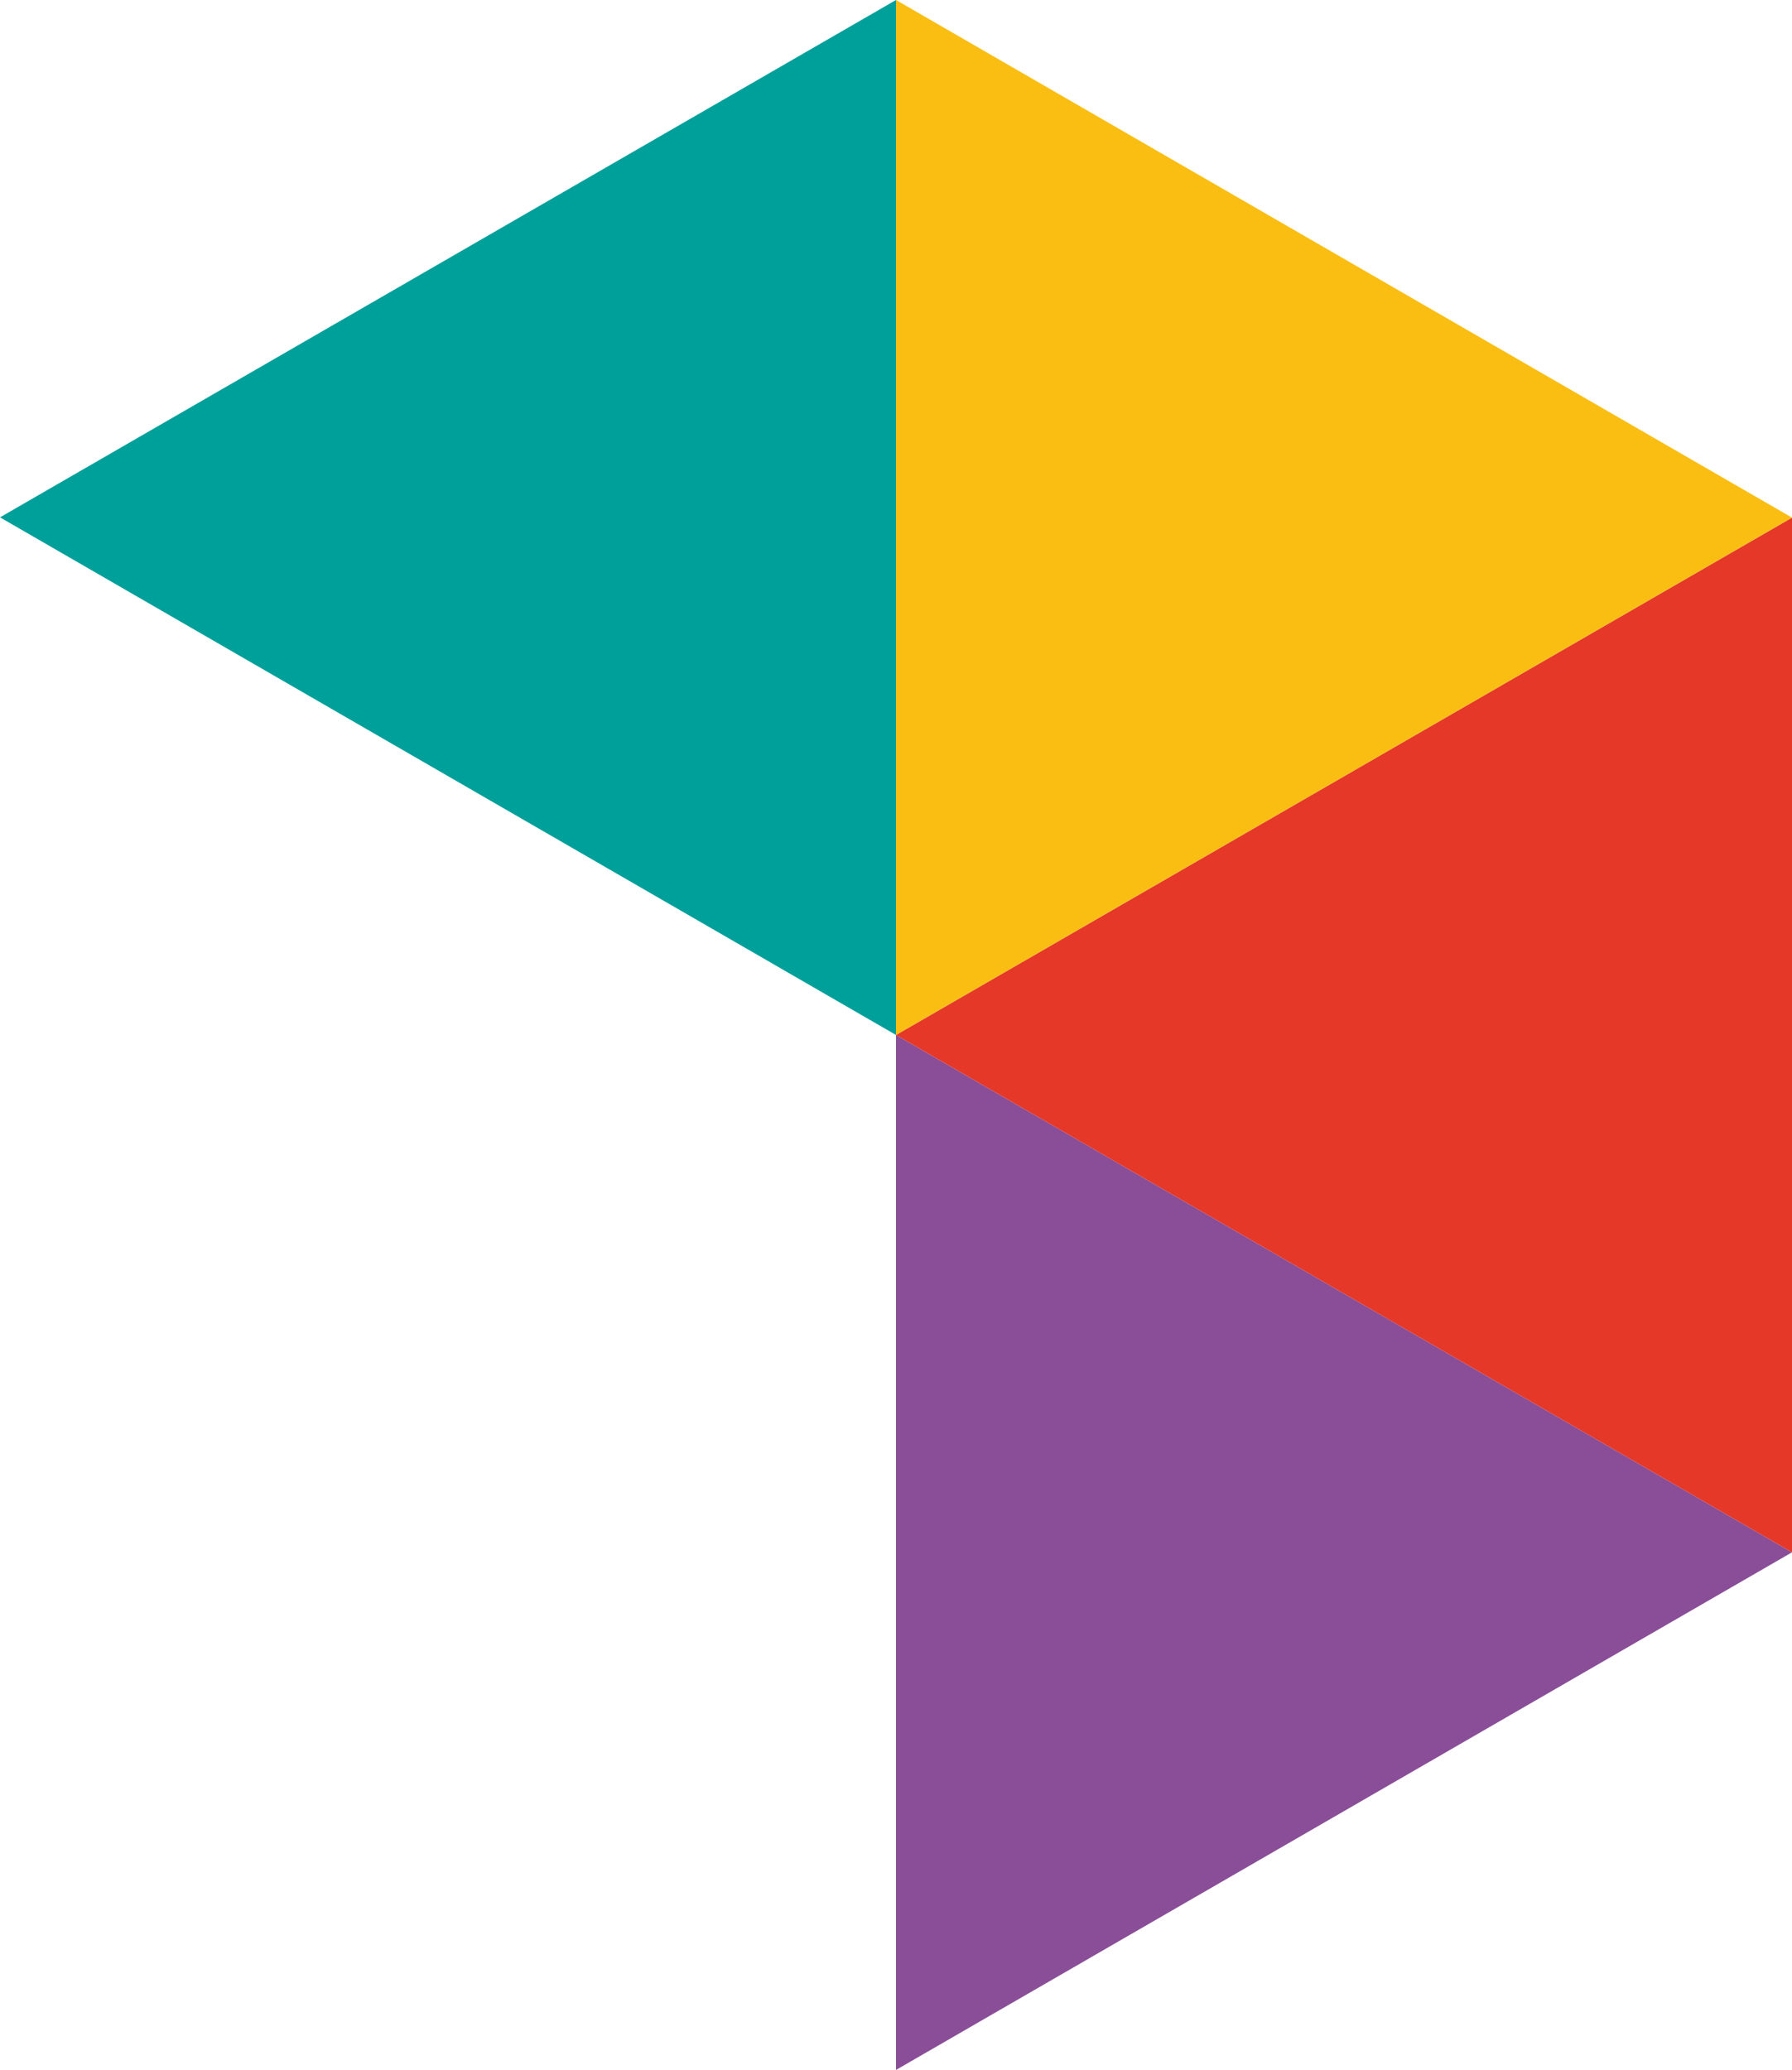 <svg data-name="Layer 1" xmlns="http://www.w3.org/2000/svg" viewBox="0 0 65 75.06"><path fill="#894e97" d="M32.5 75.06L65 56.29 32.5 37.53v37.53z"/><path fill="#e53828" d="M65 56.29L32.5 37.53 65 18.77v37.52z"/><path fill="#fabe13" d="M32.5 0v37.53L65 18.77 32.5 0z"/><path fill="#00a09a" d="M32.5 0L0 18.76l32.5 18.77V0z"/></svg>
